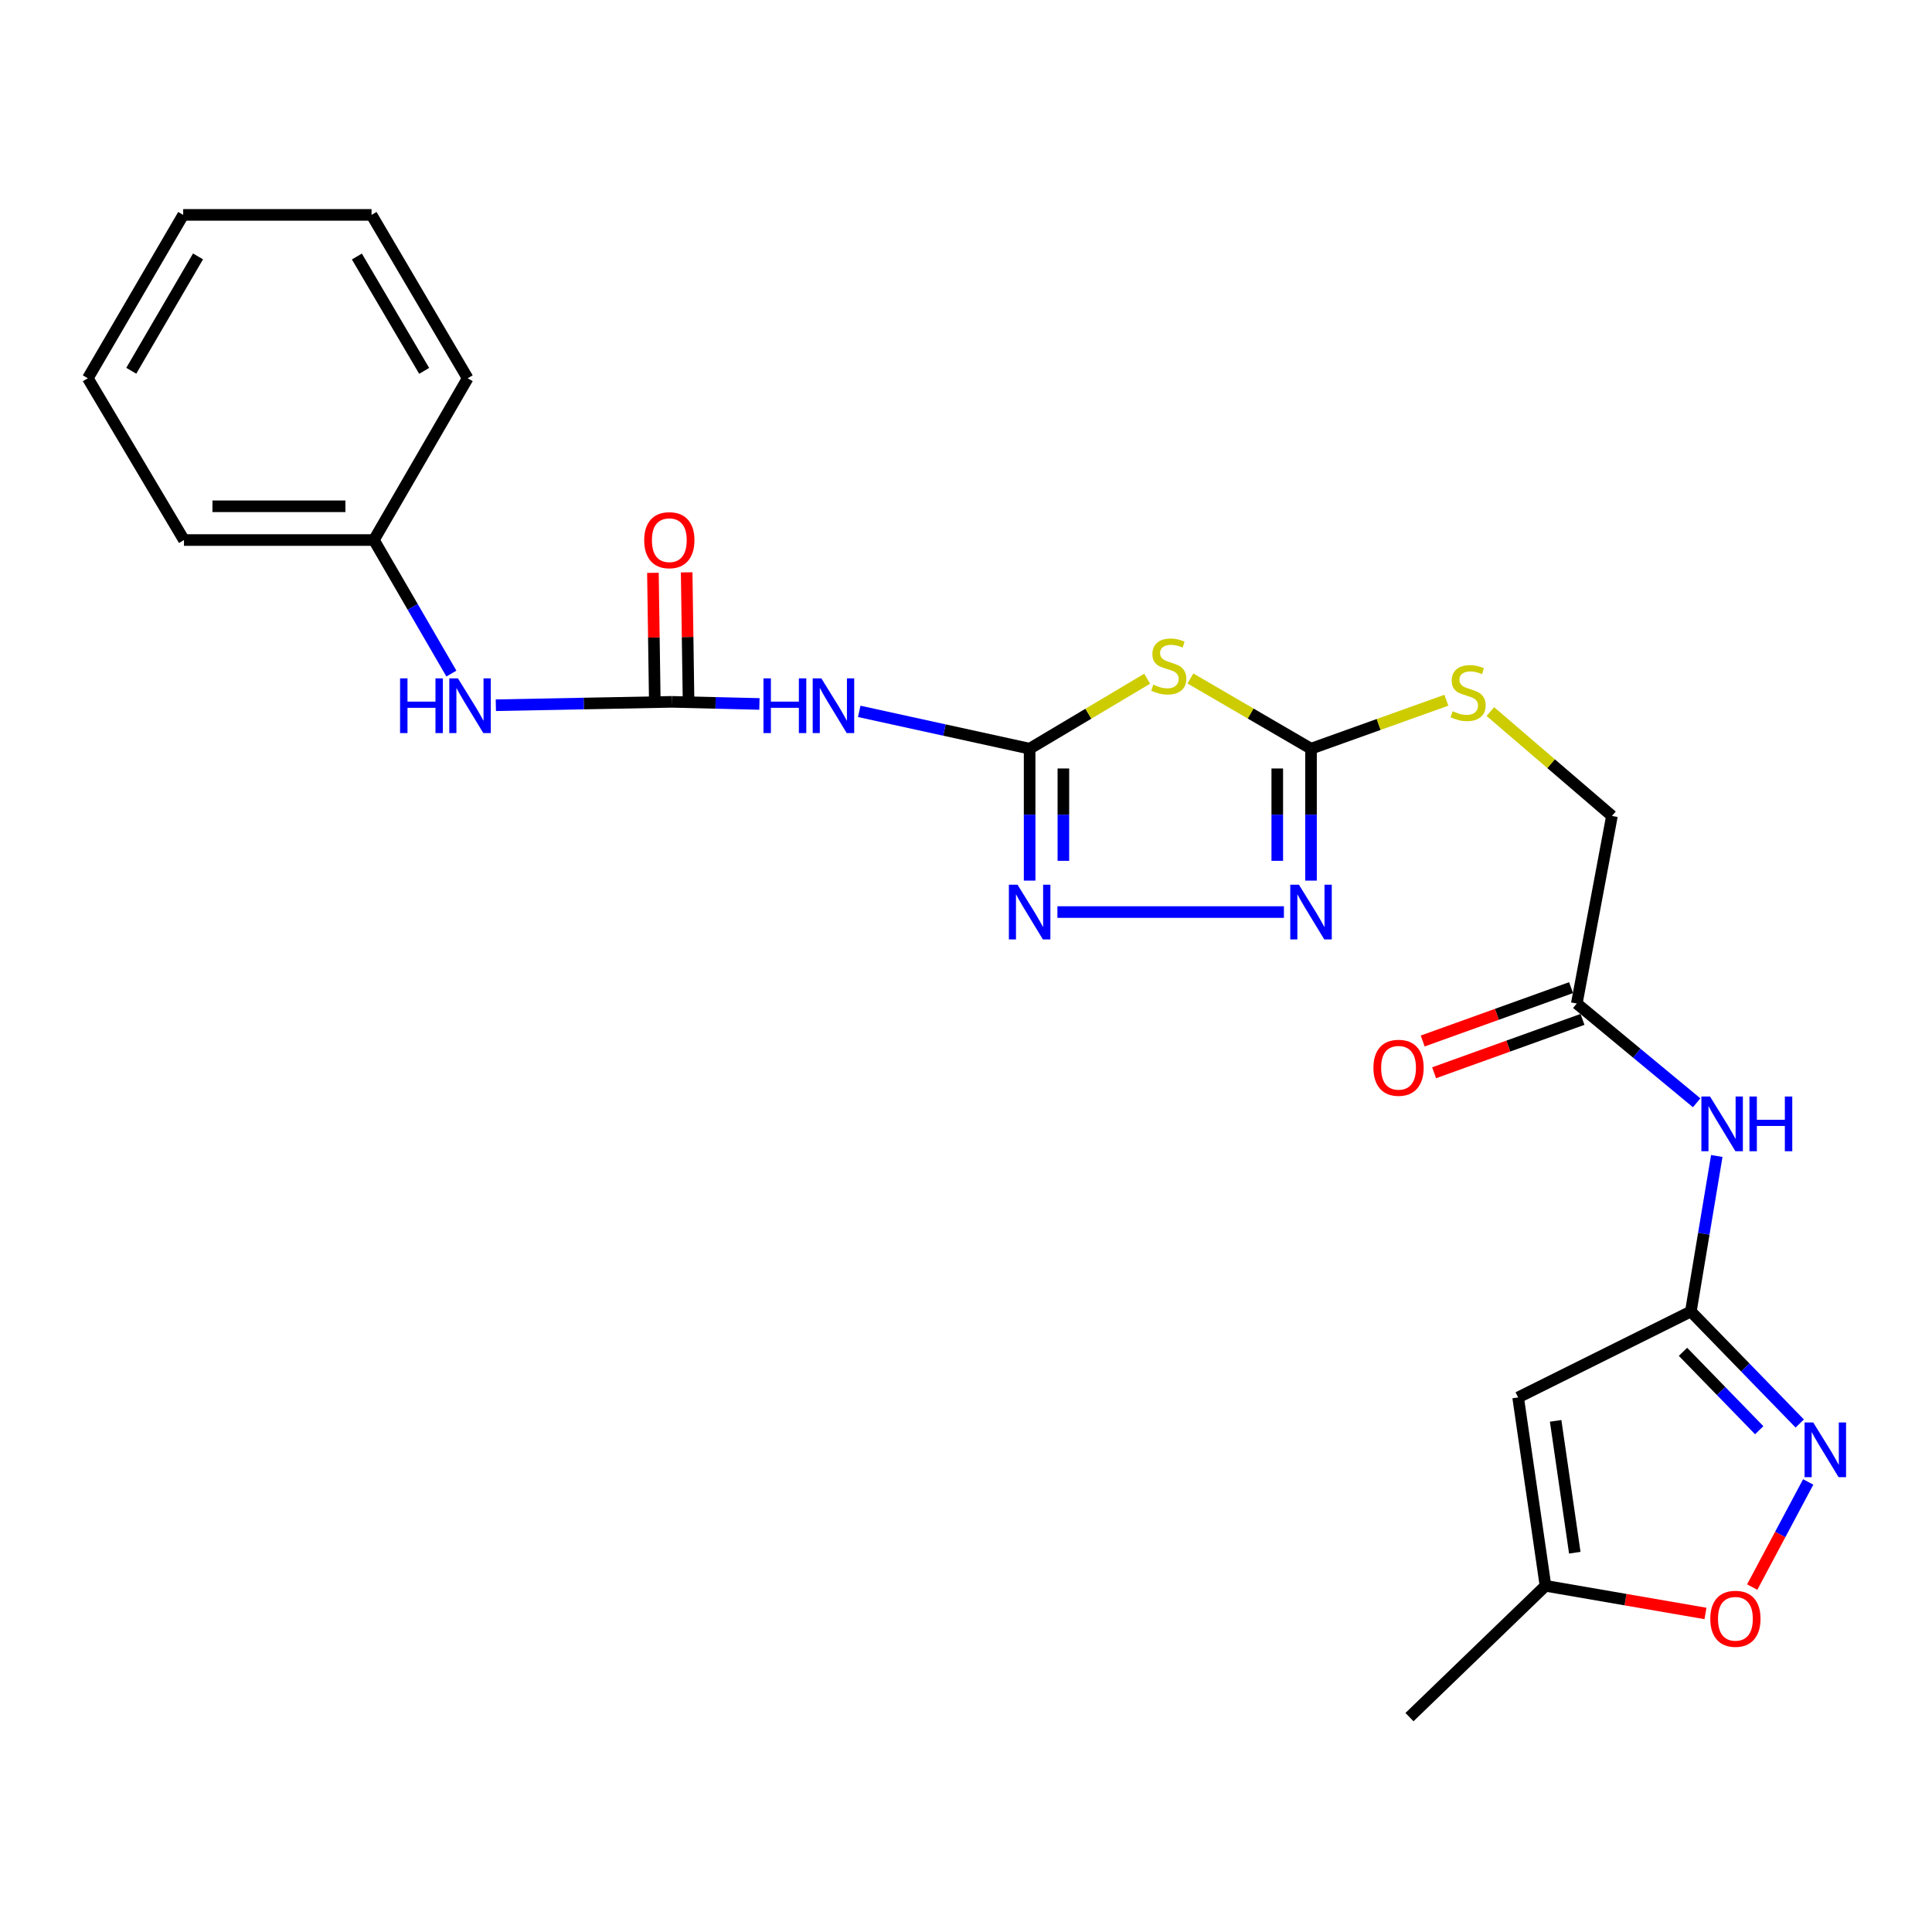 <?xml version='1.0' encoding='iso-8859-1'?>
<svg version='1.1' baseProfile='full'
              xmlns='http://www.w3.org/2000/svg'
                      xmlns:rdkit='http://www.rdkit.org/xml'
                      xmlns:xlink='http://www.w3.org/1999/xlink'
                  xml:space='preserve'
width='1000px' height='1000px' viewBox='0 0 1000 1000'>
<!-- END OF HEADER -->
<rect style='opacity:1.0;fill:#FFFFFF;stroke:none' width='1000' height='1000' x='0' y='0'> </rect>
<path class='bond-0' d='M 532.934,387.523 L 563.353,369.414' style='fill:none;fill-rule:evenodd;stroke:#000000;stroke-width:6px;stroke-linecap:butt;stroke-linejoin:miter;stroke-opacity:1' />
<path class='bond-0' d='M 563.353,369.414 L 593.771,351.305' style='fill:none;fill-rule:evenodd;stroke:#CCCC00;stroke-width:6px;stroke-linecap:butt;stroke-linejoin:miter;stroke-opacity:1' />
<path class='bond-2' d='M 532.934,387.523 L 532.934,421.666' style='fill:none;fill-rule:evenodd;stroke:#000000;stroke-width:6px;stroke-linecap:butt;stroke-linejoin:miter;stroke-opacity:1' />
<path class='bond-2' d='M 532.934,421.666 L 532.934,455.808' style='fill:none;fill-rule:evenodd;stroke:#0000FF;stroke-width:6px;stroke-linecap:butt;stroke-linejoin:miter;stroke-opacity:1' />
<path class='bond-2' d='M 550.401,397.766 L 550.401,421.666' style='fill:none;fill-rule:evenodd;stroke:#000000;stroke-width:6px;stroke-linecap:butt;stroke-linejoin:miter;stroke-opacity:1' />
<path class='bond-2' d='M 550.401,421.666 L 550.401,445.565' style='fill:none;fill-rule:evenodd;stroke:#0000FF;stroke-width:6px;stroke-linecap:butt;stroke-linejoin:miter;stroke-opacity:1' />
<path class='bond-4' d='M 532.934,387.523 L 488.834,377.864' style='fill:none;fill-rule:evenodd;stroke:#000000;stroke-width:6px;stroke-linecap:butt;stroke-linejoin:miter;stroke-opacity:1' />
<path class='bond-4' d='M 488.834,377.864 L 444.733,368.204' style='fill:none;fill-rule:evenodd;stroke:#0000FF;stroke-width:6px;stroke-linecap:butt;stroke-linejoin:miter;stroke-opacity:1' />
<path class='bond-1' d='M 616.156,351.179 L 647.368,369.351' style='fill:none;fill-rule:evenodd;stroke:#CCCC00;stroke-width:6px;stroke-linecap:butt;stroke-linejoin:miter;stroke-opacity:1' />
<path class='bond-1' d='M 647.368,369.351 L 678.579,387.523' style='fill:none;fill-rule:evenodd;stroke:#000000;stroke-width:6px;stroke-linecap:butt;stroke-linejoin:miter;stroke-opacity:1' />
<path class='bond-14' d='M 678.579,387.523 L 713.613,374.98' style='fill:none;fill-rule:evenodd;stroke:#000000;stroke-width:6px;stroke-linecap:butt;stroke-linejoin:miter;stroke-opacity:1' />
<path class='bond-14' d='M 713.613,374.98 L 748.648,362.436' style='fill:none;fill-rule:evenodd;stroke:#CCCC00;stroke-width:6px;stroke-linecap:butt;stroke-linejoin:miter;stroke-opacity:1' />
<path class='bond-25' d='M 678.579,387.523 L 678.579,421.666' style='fill:none;fill-rule:evenodd;stroke:#000000;stroke-width:6px;stroke-linecap:butt;stroke-linejoin:miter;stroke-opacity:1' />
<path class='bond-25' d='M 678.579,421.666 L 678.579,455.808' style='fill:none;fill-rule:evenodd;stroke:#0000FF;stroke-width:6px;stroke-linecap:butt;stroke-linejoin:miter;stroke-opacity:1' />
<path class='bond-25' d='M 661.112,397.766 L 661.112,421.666' style='fill:none;fill-rule:evenodd;stroke:#000000;stroke-width:6px;stroke-linecap:butt;stroke-linejoin:miter;stroke-opacity:1' />
<path class='bond-25' d='M 661.112,421.666 L 661.112,445.565' style='fill:none;fill-rule:evenodd;stroke:#0000FF;stroke-width:6px;stroke-linecap:butt;stroke-linejoin:miter;stroke-opacity:1' />
<path class='bond-3' d='M 547.316,472.082 L 664.557,472.082' style='fill:none;fill-rule:evenodd;stroke:#0000FF;stroke-width:6px;stroke-linecap:butt;stroke-linejoin:miter;stroke-opacity:1' />
<path class='bond-6' d='M 393.08,364.363 L 370.37,363.818' style='fill:none;fill-rule:evenodd;stroke:#0000FF;stroke-width:6px;stroke-linecap:butt;stroke-linejoin:miter;stroke-opacity:1' />
<path class='bond-6' d='M 370.37,363.818 L 347.66,363.274' style='fill:none;fill-rule:evenodd;stroke:#000000;stroke-width:6px;stroke-linecap:butt;stroke-linejoin:miter;stroke-opacity:1' />
<path class='bond-5' d='M 875.178,678.822 L 881.889,638.579' style='fill:none;fill-rule:evenodd;stroke:#000000;stroke-width:6px;stroke-linecap:butt;stroke-linejoin:miter;stroke-opacity:1' />
<path class='bond-5' d='M 881.889,638.579 L 888.601,598.337' style='fill:none;fill-rule:evenodd;stroke:#0000FF;stroke-width:6px;stroke-linecap:butt;stroke-linejoin:miter;stroke-opacity:1' />
<path class='bond-7' d='M 875.178,678.822 L 903.362,707.812' style='fill:none;fill-rule:evenodd;stroke:#000000;stroke-width:6px;stroke-linecap:butt;stroke-linejoin:miter;stroke-opacity:1' />
<path class='bond-7' d='M 903.362,707.812 L 931.547,736.802' style='fill:none;fill-rule:evenodd;stroke:#0000FF;stroke-width:6px;stroke-linecap:butt;stroke-linejoin:miter;stroke-opacity:1' />
<path class='bond-7' d='M 871.109,699.694 L 890.838,719.987' style='fill:none;fill-rule:evenodd;stroke:#000000;stroke-width:6px;stroke-linecap:butt;stroke-linejoin:miter;stroke-opacity:1' />
<path class='bond-7' d='M 890.838,719.987 L 910.568,740.28' style='fill:none;fill-rule:evenodd;stroke:#0000FF;stroke-width:6px;stroke-linecap:butt;stroke-linejoin:miter;stroke-opacity:1' />
<path class='bond-8' d='M 875.178,678.822 L 785.786,723.313' style='fill:none;fill-rule:evenodd;stroke:#000000;stroke-width:6px;stroke-linecap:butt;stroke-linejoin:miter;stroke-opacity:1' />
<path class='bond-13' d='M 347.66,363.274 L 302.152,364.149' style='fill:none;fill-rule:evenodd;stroke:#000000;stroke-width:6px;stroke-linecap:butt;stroke-linejoin:miter;stroke-opacity:1' />
<path class='bond-13' d='M 302.152,364.149 L 256.645,365.025' style='fill:none;fill-rule:evenodd;stroke:#0000FF;stroke-width:6px;stroke-linecap:butt;stroke-linejoin:miter;stroke-opacity:1' />
<path class='bond-15' d='M 356.392,363.146 L 355.904,329.696' style='fill:none;fill-rule:evenodd;stroke:#000000;stroke-width:6px;stroke-linecap:butt;stroke-linejoin:miter;stroke-opacity:1' />
<path class='bond-15' d='M 355.904,329.696 L 355.416,296.247' style='fill:none;fill-rule:evenodd;stroke:#FF0000;stroke-width:6px;stroke-linecap:butt;stroke-linejoin:miter;stroke-opacity:1' />
<path class='bond-15' d='M 338.927,363.401 L 338.439,329.951' style='fill:none;fill-rule:evenodd;stroke:#000000;stroke-width:6px;stroke-linecap:butt;stroke-linejoin:miter;stroke-opacity:1' />
<path class='bond-15' d='M 338.439,329.951 L 337.951,296.502' style='fill:none;fill-rule:evenodd;stroke:#FF0000;stroke-width:6px;stroke-linecap:butt;stroke-linejoin:miter;stroke-opacity:1' />
<path class='bond-10' d='M 935.923,767.051 L 921.43,794.263' style='fill:none;fill-rule:evenodd;stroke:#0000FF;stroke-width:6px;stroke-linecap:butt;stroke-linejoin:miter;stroke-opacity:1' />
<path class='bond-10' d='M 921.43,794.263 L 906.938,821.475' style='fill:none;fill-rule:evenodd;stroke:#FF0000;stroke-width:6px;stroke-linecap:butt;stroke-linejoin:miter;stroke-opacity:1' />
<path class='bond-11' d='M 785.786,723.313 L 799.944,820.817' style='fill:none;fill-rule:evenodd;stroke:#000000;stroke-width:6px;stroke-linecap:butt;stroke-linejoin:miter;stroke-opacity:1' />
<path class='bond-11' d='M 805.195,735.429 L 815.106,803.682' style='fill:none;fill-rule:evenodd;stroke:#000000;stroke-width:6px;stroke-linecap:butt;stroke-linejoin:miter;stroke-opacity:1' />
<path class='bond-9' d='M 878.191,570.8 L 847.165,545.109' style='fill:none;fill-rule:evenodd;stroke:#0000FF;stroke-width:6px;stroke-linecap:butt;stroke-linejoin:miter;stroke-opacity:1' />
<path class='bond-9' d='M 847.165,545.109 L 816.14,519.417' style='fill:none;fill-rule:evenodd;stroke:#000000;stroke-width:6px;stroke-linecap:butt;stroke-linejoin:miter;stroke-opacity:1' />
<path class='bond-27' d='M 882.75,835.122 L 841.347,827.97' style='fill:none;fill-rule:evenodd;stroke:#FF0000;stroke-width:6px;stroke-linecap:butt;stroke-linejoin:miter;stroke-opacity:1' />
<path class='bond-27' d='M 841.347,827.97 L 799.944,820.817' style='fill:none;fill-rule:evenodd;stroke:#000000;stroke-width:6px;stroke-linecap:butt;stroke-linejoin:miter;stroke-opacity:1' />
<path class='bond-19' d='M 799.944,820.817 L 729.543,888.773' style='fill:none;fill-rule:evenodd;stroke:#000000;stroke-width:6px;stroke-linecap:butt;stroke-linejoin:miter;stroke-opacity:1' />
<path class='bond-12' d='M 816.14,519.417 L 834.344,422.331' style='fill:none;fill-rule:evenodd;stroke:#000000;stroke-width:6px;stroke-linecap:butt;stroke-linejoin:miter;stroke-opacity:1' />
<path class='bond-16' d='M 813.184,511.199 L 774.783,525.009' style='fill:none;fill-rule:evenodd;stroke:#000000;stroke-width:6px;stroke-linecap:butt;stroke-linejoin:miter;stroke-opacity:1' />
<path class='bond-16' d='M 774.783,525.009 L 736.381,538.82' style='fill:none;fill-rule:evenodd;stroke:#FF0000;stroke-width:6px;stroke-linecap:butt;stroke-linejoin:miter;stroke-opacity:1' />
<path class='bond-16' d='M 819.095,527.635 L 780.694,541.446' style='fill:none;fill-rule:evenodd;stroke:#000000;stroke-width:6px;stroke-linecap:butt;stroke-linejoin:miter;stroke-opacity:1' />
<path class='bond-16' d='M 780.694,541.446 L 742.292,555.256' style='fill:none;fill-rule:evenodd;stroke:#FF0000;stroke-width:6px;stroke-linecap:butt;stroke-linejoin:miter;stroke-opacity:1' />
<path class='bond-18' d='M 233.639,348.643 L 213.582,314.082' style='fill:none;fill-rule:evenodd;stroke:#0000FF;stroke-width:6px;stroke-linecap:butt;stroke-linejoin:miter;stroke-opacity:1' />
<path class='bond-18' d='M 213.582,314.082 L 193.525,279.52' style='fill:none;fill-rule:evenodd;stroke:#000000;stroke-width:6px;stroke-linecap:butt;stroke-linejoin:miter;stroke-opacity:1' />
<path class='bond-17' d='M 771.42,368.313 L 802.882,395.322' style='fill:none;fill-rule:evenodd;stroke:#CCCC00;stroke-width:6px;stroke-linecap:butt;stroke-linejoin:miter;stroke-opacity:1' />
<path class='bond-17' d='M 802.882,395.322 L 834.344,422.331' style='fill:none;fill-rule:evenodd;stroke:#000000;stroke-width:6px;stroke-linecap:butt;stroke-linejoin:miter;stroke-opacity:1' />
<path class='bond-20' d='M 193.525,279.52 L 95.225,279.52' style='fill:none;fill-rule:evenodd;stroke:#000000;stroke-width:6px;stroke-linecap:butt;stroke-linejoin:miter;stroke-opacity:1' />
<path class='bond-20' d='M 178.78,262.053 L 109.97,262.053' style='fill:none;fill-rule:evenodd;stroke:#000000;stroke-width:6px;stroke-linecap:butt;stroke-linejoin:miter;stroke-opacity:1' />
<path class='bond-21' d='M 193.525,279.52 L 242.073,195.786' style='fill:none;fill-rule:evenodd;stroke:#000000;stroke-width:6px;stroke-linecap:butt;stroke-linejoin:miter;stroke-opacity:1' />
<path class='bond-23' d='M 95.225,279.52 L 45.455,195.786' style='fill:none;fill-rule:evenodd;stroke:#000000;stroke-width:6px;stroke-linecap:butt;stroke-linejoin:miter;stroke-opacity:1' />
<path class='bond-22' d='M 242.073,195.786 L 192.312,111.227' style='fill:none;fill-rule:evenodd;stroke:#000000;stroke-width:6px;stroke-linecap:butt;stroke-linejoin:miter;stroke-opacity:1' />
<path class='bond-22' d='M 219.555,191.961 L 184.722,132.77' style='fill:none;fill-rule:evenodd;stroke:#000000;stroke-width:6px;stroke-linecap:butt;stroke-linejoin:miter;stroke-opacity:1' />
<path class='bond-24' d='M 192.312,111.227 L 94.818,111.227' style='fill:none;fill-rule:evenodd;stroke:#000000;stroke-width:6px;stroke-linecap:butt;stroke-linejoin:miter;stroke-opacity:1' />
<path class='bond-26' d='M 45.455,195.786 L 94.818,111.227' style='fill:none;fill-rule:evenodd;stroke:#000000;stroke-width:6px;stroke-linecap:butt;stroke-linejoin:miter;stroke-opacity:1' />
<path class='bond-26' d='M 67.944,191.908 L 102.498,132.717' style='fill:none;fill-rule:evenodd;stroke:#000000;stroke-width:6px;stroke-linecap:butt;stroke-linejoin:miter;stroke-opacity:1' />
<path  class='atom-1' d='M 596.946 354.372
Q 597.266 354.492, 598.586 355.052
Q 599.906 355.612, 601.346 355.972
Q 602.826 356.292, 604.266 356.292
Q 606.946 356.292, 608.506 355.012
Q 610.066 353.692, 610.066 351.412
Q 610.066 349.852, 609.266 348.892
Q 608.506 347.932, 607.306 347.412
Q 606.106 346.892, 604.106 346.292
Q 601.586 345.532, 600.066 344.812
Q 598.586 344.092, 597.506 342.572
Q 596.466 341.052, 596.466 338.492
Q 596.466 334.932, 598.866 332.732
Q 601.306 330.532, 606.106 330.532
Q 609.386 330.532, 613.106 332.092
L 612.186 335.172
Q 608.786 333.772, 606.226 333.772
Q 603.466 333.772, 601.946 334.932
Q 600.426 336.052, 600.466 338.012
Q 600.466 339.532, 601.226 340.452
Q 602.026 341.372, 603.146 341.892
Q 604.306 342.412, 606.226 343.012
Q 608.786 343.812, 610.306 344.612
Q 611.826 345.412, 612.906 347.052
Q 614.026 348.652, 614.026 351.412
Q 614.026 355.332, 611.386 357.452
Q 608.786 359.532, 604.426 359.532
Q 601.906 359.532, 599.986 358.972
Q 598.106 358.452, 595.866 357.532
L 596.946 354.372
' fill='#CCCC00'/>
<path  class='atom-3' d='M 526.674 457.922
L 535.954 472.922
Q 536.874 474.402, 538.354 477.082
Q 539.834 479.762, 539.914 479.922
L 539.914 457.922
L 543.674 457.922
L 543.674 486.242
L 539.794 486.242
L 529.834 469.842
Q 528.674 467.922, 527.434 465.722
Q 526.234 463.522, 525.874 462.842
L 525.874 486.242
L 522.194 486.242
L 522.194 457.922
L 526.674 457.922
' fill='#0000FF'/>
<path  class='atom-4' d='M 672.319 457.922
L 681.599 472.922
Q 682.519 474.402, 683.999 477.082
Q 685.479 479.762, 685.559 479.922
L 685.559 457.922
L 689.319 457.922
L 689.319 486.242
L 685.439 486.242
L 675.479 469.842
Q 674.319 467.922, 673.079 465.722
Q 671.879 463.522, 671.519 462.842
L 671.519 486.242
L 667.839 486.242
L 667.839 457.922
L 672.319 457.922
' fill='#0000FF'/>
<path  class='atom-5' d='M 395.174 351.122
L 399.014 351.122
L 399.014 363.162
L 413.494 363.162
L 413.494 351.122
L 417.334 351.122
L 417.334 379.442
L 413.494 379.442
L 413.494 366.362
L 399.014 366.362
L 399.014 379.442
L 395.174 379.442
L 395.174 351.122
' fill='#0000FF'/>
<path  class='atom-5' d='M 425.134 351.122
L 434.414 366.122
Q 435.334 367.602, 436.814 370.282
Q 438.294 372.962, 438.374 373.122
L 438.374 351.122
L 442.134 351.122
L 442.134 379.442
L 438.254 379.442
L 428.294 363.042
Q 427.134 361.122, 425.894 358.922
Q 424.694 356.722, 424.334 356.042
L 424.334 379.442
L 420.654 379.442
L 420.654 351.122
L 425.134 351.122
' fill='#0000FF'/>
<path  class='atom-8' d='M 938.523 736.256
L 947.803 751.256
Q 948.723 752.736, 950.203 755.416
Q 951.683 758.096, 951.763 758.256
L 951.763 736.256
L 955.523 736.256
L 955.523 764.576
L 951.643 764.576
L 941.683 748.176
Q 940.523 746.256, 939.283 744.056
Q 938.083 741.856, 937.723 741.176
L 937.723 764.576
L 934.043 764.576
L 934.043 736.256
L 938.523 736.256
' fill='#0000FF'/>
<path  class='atom-10' d='M 885.113 567.556
L 894.393 582.556
Q 895.313 584.036, 896.793 586.716
Q 898.273 589.396, 898.353 589.556
L 898.353 567.556
L 902.113 567.556
L 902.113 595.876
L 898.233 595.876
L 888.273 579.476
Q 887.113 577.556, 885.873 575.356
Q 884.673 573.156, 884.313 572.476
L 884.313 595.876
L 880.633 595.876
L 880.633 567.556
L 885.113 567.556
' fill='#0000FF'/>
<path  class='atom-10' d='M 905.513 567.556
L 909.353 567.556
L 909.353 579.596
L 923.833 579.596
L 923.833 567.556
L 927.673 567.556
L 927.673 595.876
L 923.833 595.876
L 923.833 582.796
L 909.353 582.796
L 909.353 595.876
L 905.513 595.876
L 905.513 567.556
' fill='#0000FF'/>
<path  class='atom-11' d='M 885.244 837.879
Q 885.244 831.079, 888.604 827.279
Q 891.964 823.479, 898.244 823.479
Q 904.524 823.479, 907.884 827.279
Q 911.244 831.079, 911.244 837.879
Q 911.244 844.759, 907.844 848.679
Q 904.444 852.559, 898.244 852.559
Q 892.004 852.559, 888.604 848.679
Q 885.244 844.799, 885.244 837.879
M 898.244 849.359
Q 902.564 849.359, 904.884 846.479
Q 907.244 843.559, 907.244 837.879
Q 907.244 832.319, 904.884 829.519
Q 902.564 826.679, 898.244 826.679
Q 893.924 826.679, 891.564 829.479
Q 889.244 832.279, 889.244 837.879
Q 889.244 843.599, 891.564 846.479
Q 893.924 849.359, 898.244 849.359
' fill='#FF0000'/>
<path  class='atom-14' d='M 207.076 351.122
L 210.916 351.122
L 210.916 363.162
L 225.396 363.162
L 225.396 351.122
L 229.236 351.122
L 229.236 379.442
L 225.396 379.442
L 225.396 366.362
L 210.916 366.362
L 210.916 379.442
L 207.076 379.442
L 207.076 351.122
' fill='#0000FF'/>
<path  class='atom-14' d='M 237.036 351.122
L 246.316 366.122
Q 247.236 367.602, 248.716 370.282
Q 250.196 372.962, 250.276 373.122
L 250.276 351.122
L 254.036 351.122
L 254.036 379.442
L 250.156 379.442
L 240.196 363.042
Q 239.036 361.122, 237.796 358.922
Q 236.596 356.722, 236.236 356.042
L 236.236 379.442
L 232.556 379.442
L 232.556 351.122
L 237.036 351.122
' fill='#0000FF'/>
<path  class='atom-15' d='M 751.887 368.132
Q 752.207 368.252, 753.527 368.812
Q 754.847 369.372, 756.287 369.732
Q 757.767 370.052, 759.207 370.052
Q 761.887 370.052, 763.447 368.772
Q 765.007 367.452, 765.007 365.172
Q 765.007 363.612, 764.207 362.652
Q 763.447 361.692, 762.247 361.172
Q 761.047 360.652, 759.047 360.052
Q 756.527 359.292, 755.007 358.572
Q 753.527 357.852, 752.447 356.332
Q 751.407 354.812, 751.407 352.252
Q 751.407 348.692, 753.807 346.492
Q 756.247 344.292, 761.047 344.292
Q 764.327 344.292, 768.047 345.852
L 767.127 348.932
Q 763.727 347.532, 761.167 347.532
Q 758.407 347.532, 756.887 348.692
Q 755.367 349.812, 755.407 351.772
Q 755.407 353.292, 756.167 354.212
Q 756.967 355.132, 758.087 355.652
Q 759.247 356.172, 761.167 356.772
Q 763.727 357.572, 765.247 358.372
Q 766.767 359.172, 767.847 360.812
Q 768.967 362.412, 768.967 365.172
Q 768.967 369.092, 766.327 371.212
Q 763.727 373.292, 759.367 373.292
Q 756.847 373.292, 754.927 372.732
Q 753.047 372.212, 750.807 371.292
L 751.887 368.132
' fill='#CCCC00'/>
<path  class='atom-16' d='M 333.437 279.6
Q 333.437 272.8, 336.797 269
Q 340.157 265.2, 346.437 265.2
Q 352.717 265.2, 356.077 269
Q 359.437 272.8, 359.437 279.6
Q 359.437 286.48, 356.037 290.4
Q 352.637 294.28, 346.437 294.28
Q 340.197 294.28, 336.797 290.4
Q 333.437 286.52, 333.437 279.6
M 346.437 291.08
Q 350.757 291.08, 353.077 288.2
Q 355.437 285.28, 355.437 279.6
Q 355.437 274.04, 353.077 271.24
Q 350.757 268.4, 346.437 268.4
Q 342.117 268.4, 339.757 271.2
Q 337.437 274, 337.437 279.6
Q 337.437 285.32, 339.757 288.2
Q 342.117 291.08, 346.437 291.08
' fill='#FF0000'/>
<path  class='atom-17' d='M 710.886 552.675
Q 710.886 545.875, 714.246 542.075
Q 717.606 538.275, 723.886 538.275
Q 730.166 538.275, 733.526 542.075
Q 736.886 545.875, 736.886 552.675
Q 736.886 559.555, 733.486 563.475
Q 730.086 567.355, 723.886 567.355
Q 717.646 567.355, 714.246 563.475
Q 710.886 559.595, 710.886 552.675
M 723.886 564.155
Q 728.206 564.155, 730.526 561.275
Q 732.886 558.355, 732.886 552.675
Q 732.886 547.115, 730.526 544.315
Q 728.206 541.475, 723.886 541.475
Q 719.566 541.475, 717.206 544.275
Q 714.886 547.075, 714.886 552.675
Q 714.886 558.395, 717.206 561.275
Q 719.566 564.155, 723.886 564.155
' fill='#FF0000'/>
</svg>
